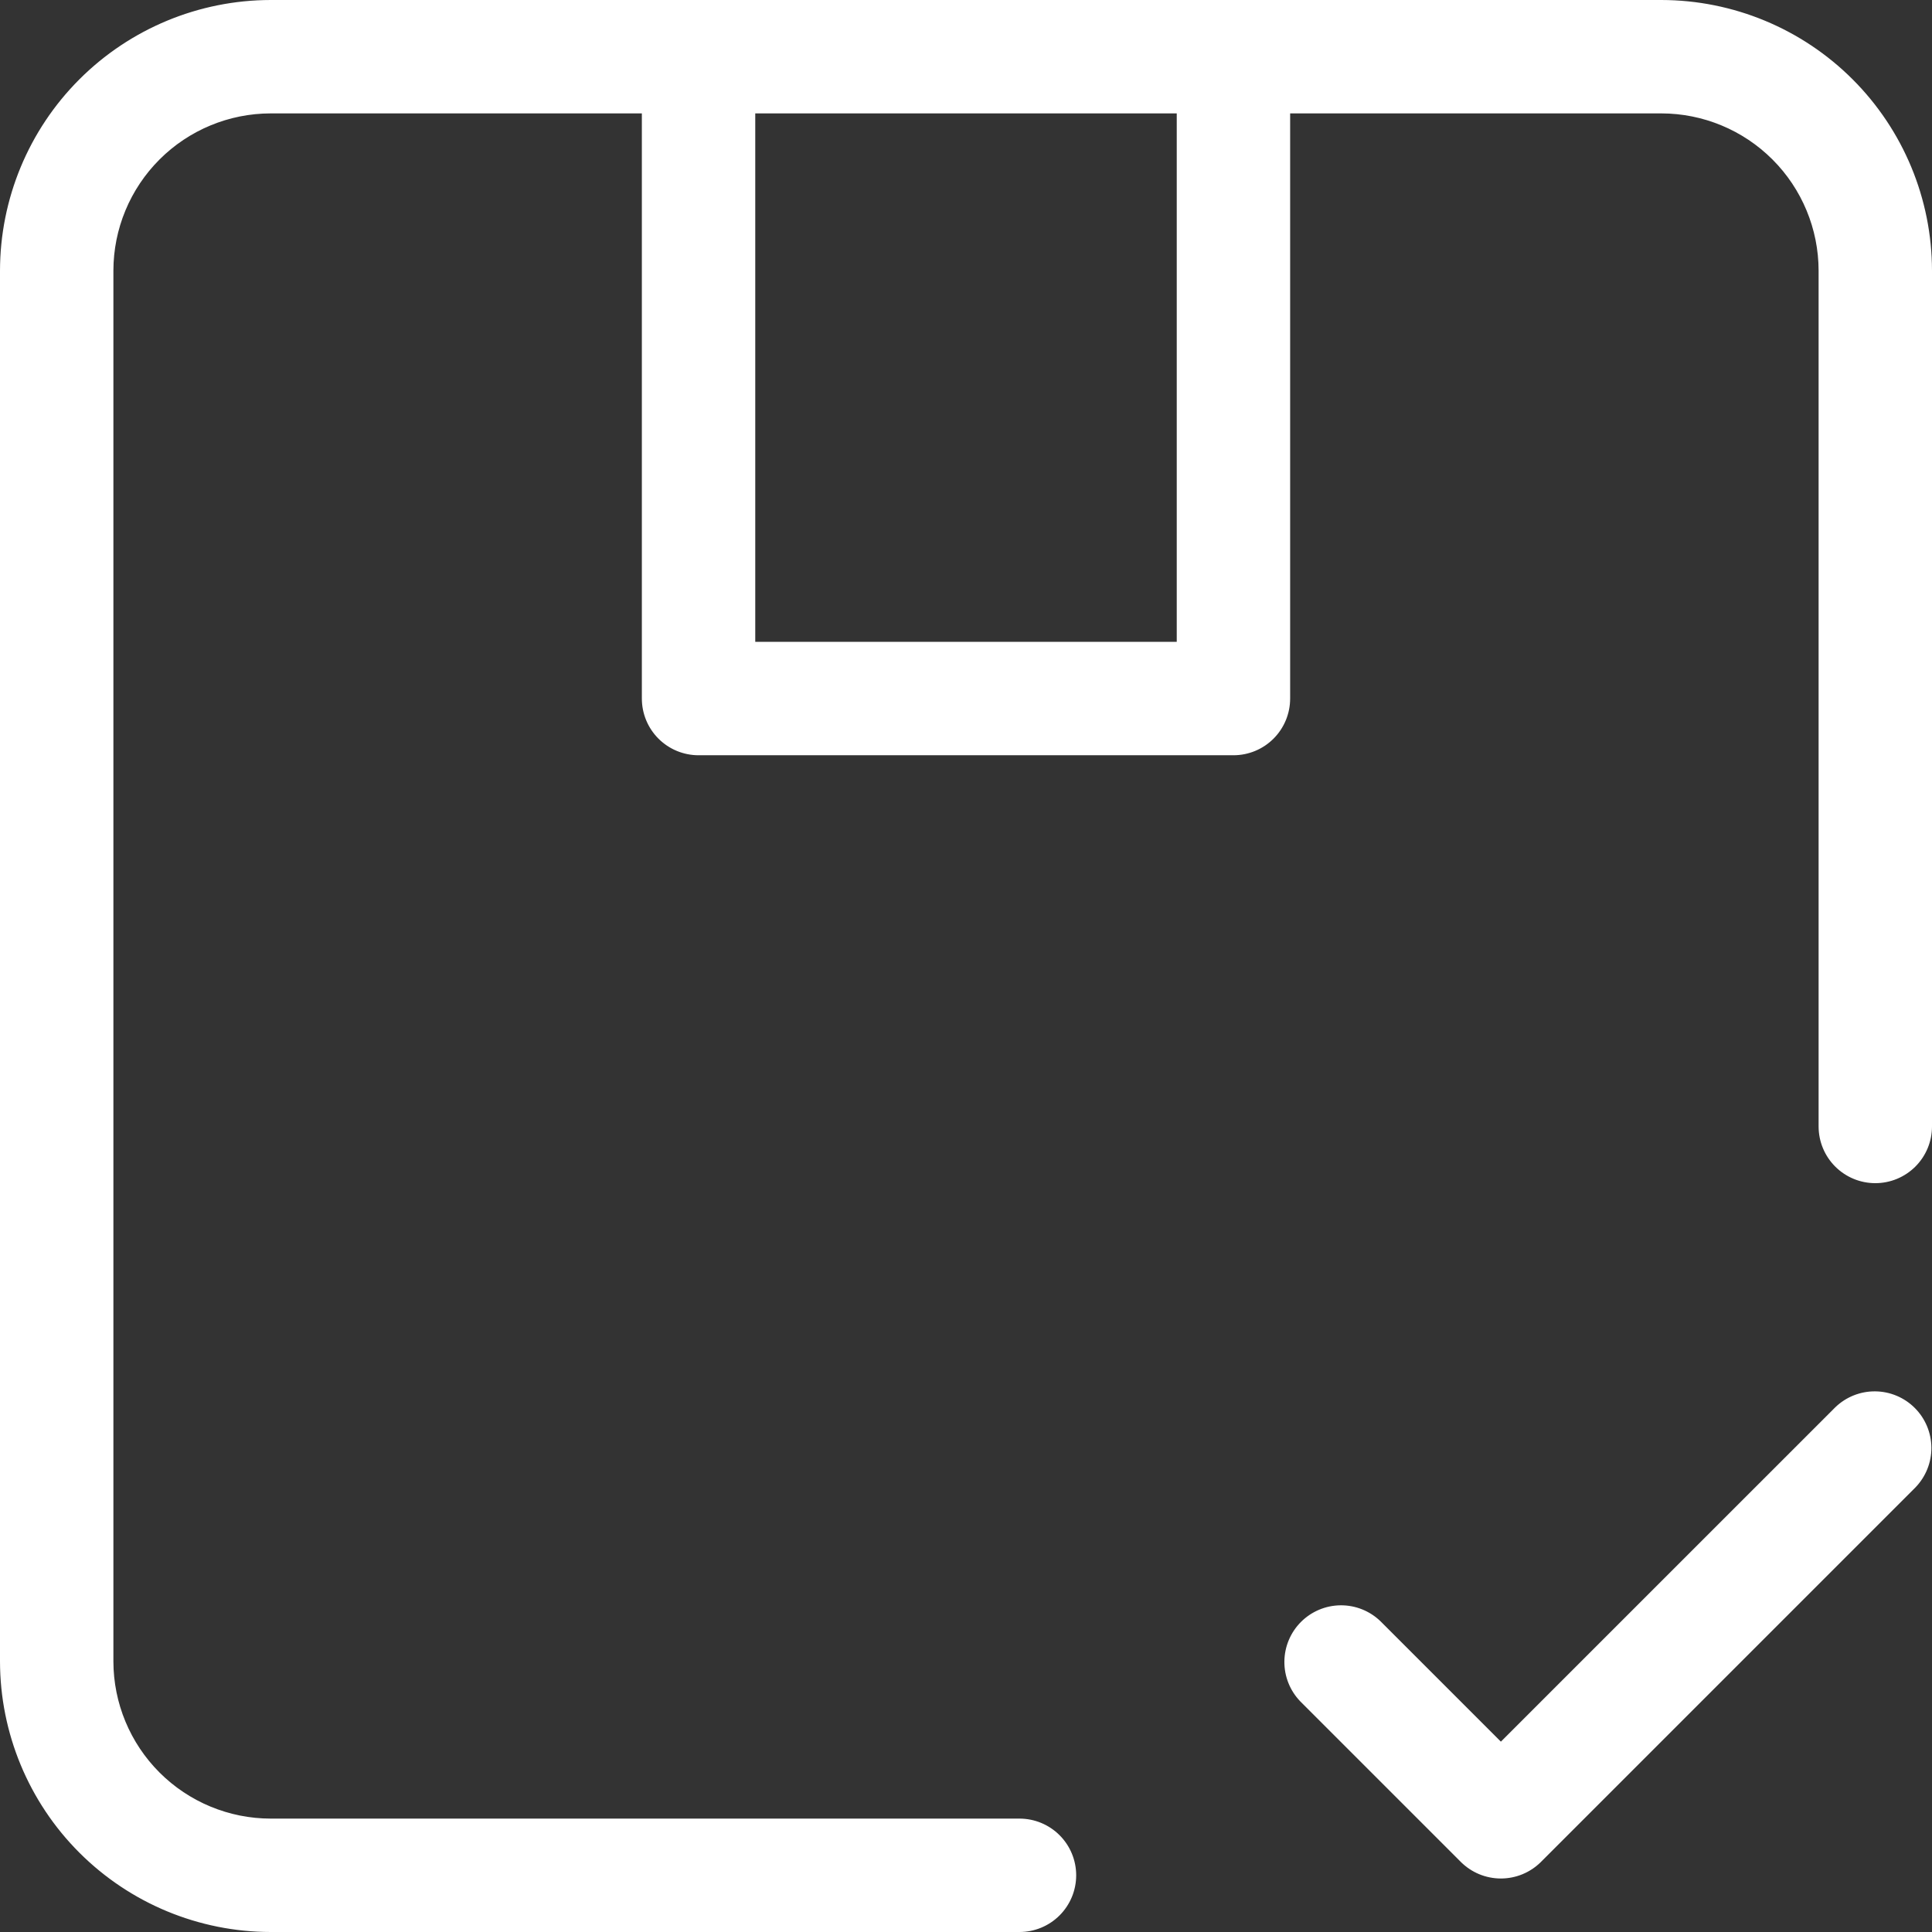 <svg width="602" height="602" viewBox="0 0 602 602" fill="none" xmlns="http://www.w3.org/2000/svg">
<rect x="0" y="0" width="602" height="602" fill="#333333" stroke="none"/>
<path d="M84.333 0.5L84.333 0.5C62.107 0.527 40.799 9.368 25.083 25.083C9.368 40.799 0.527 62.107 0.5 84.333V84.333L0.5 517.667L0.5 517.667C0.523 539.894 9.363 561.204 25.079 576.92C40.796 592.637 62.106 601.477 84.333 601.5H317.667C322.22 601.5 326.586 599.691 329.805 596.472C333.025 593.253 334.833 588.886 334.833 584.333C334.833 579.78 333.025 575.414 329.805 572.195C326.586 568.975 322.22 567.167 317.667 567.167H84.333C71.21 567.152 58.628 561.932 49.348 552.652C40.068 543.372 34.848 530.79 34.833 517.666V84.334C34.848 71.21 40.068 58.628 49.348 49.348C58.628 40.068 71.21 34.848 84.334 34.833H200.5V217.667C200.5 222.22 202.309 226.586 205.528 229.805C208.747 233.025 213.114 234.833 217.667 234.833H384.333C388.886 234.833 393.253 233.025 396.472 229.805C399.691 226.586 401.5 222.22 401.5 217.667V34.833H517.667C530.79 34.848 543.372 40.068 552.652 49.348C561.932 58.628 567.152 71.21 567.167 84.334V351C567.167 355.553 568.975 359.919 572.195 363.139C575.414 366.358 579.78 368.167 584.333 368.167C588.886 368.167 593.253 366.358 596.472 363.139C599.691 359.919 601.5 355.553 601.5 351V84.333C601.473 62.107 592.632 40.799 576.917 25.083C561.201 9.368 539.893 0.527 517.667 0.5L84.333 0.5ZM367.167 200.5H234.833V34.833H367.167V200.5Z" fill="white" stroke="white"/>
<path d="M596.471 463.137L596.477 463.131C599.603 459.894 601.351 455.558 601.312 451.056C601.272 446.555 599.467 442.249 596.284 439.066C593.101 435.883 588.796 434.078 584.295 434.039C579.794 434 575.457 435.73 572.22 438.857L572.213 438.863L467.667 543.393L429.804 505.53L429.804 505.53L429.798 505.524C426.56 502.397 422.224 500.666 417.723 500.705C413.222 500.745 408.916 502.55 405.733 505.733C402.55 508.916 400.745 513.221 400.706 517.722C400.667 522.223 402.397 526.56 405.524 529.797L405.524 529.797L405.53 529.804L455.53 579.804L455.858 579.475L455.53 579.804C458.749 583.022 463.115 584.83 467.667 584.83C472.219 584.83 476.585 583.022 479.804 579.804L479.476 579.475L479.804 579.804L596.471 463.137Z" fill="white" stroke="white"/>
</svg>
